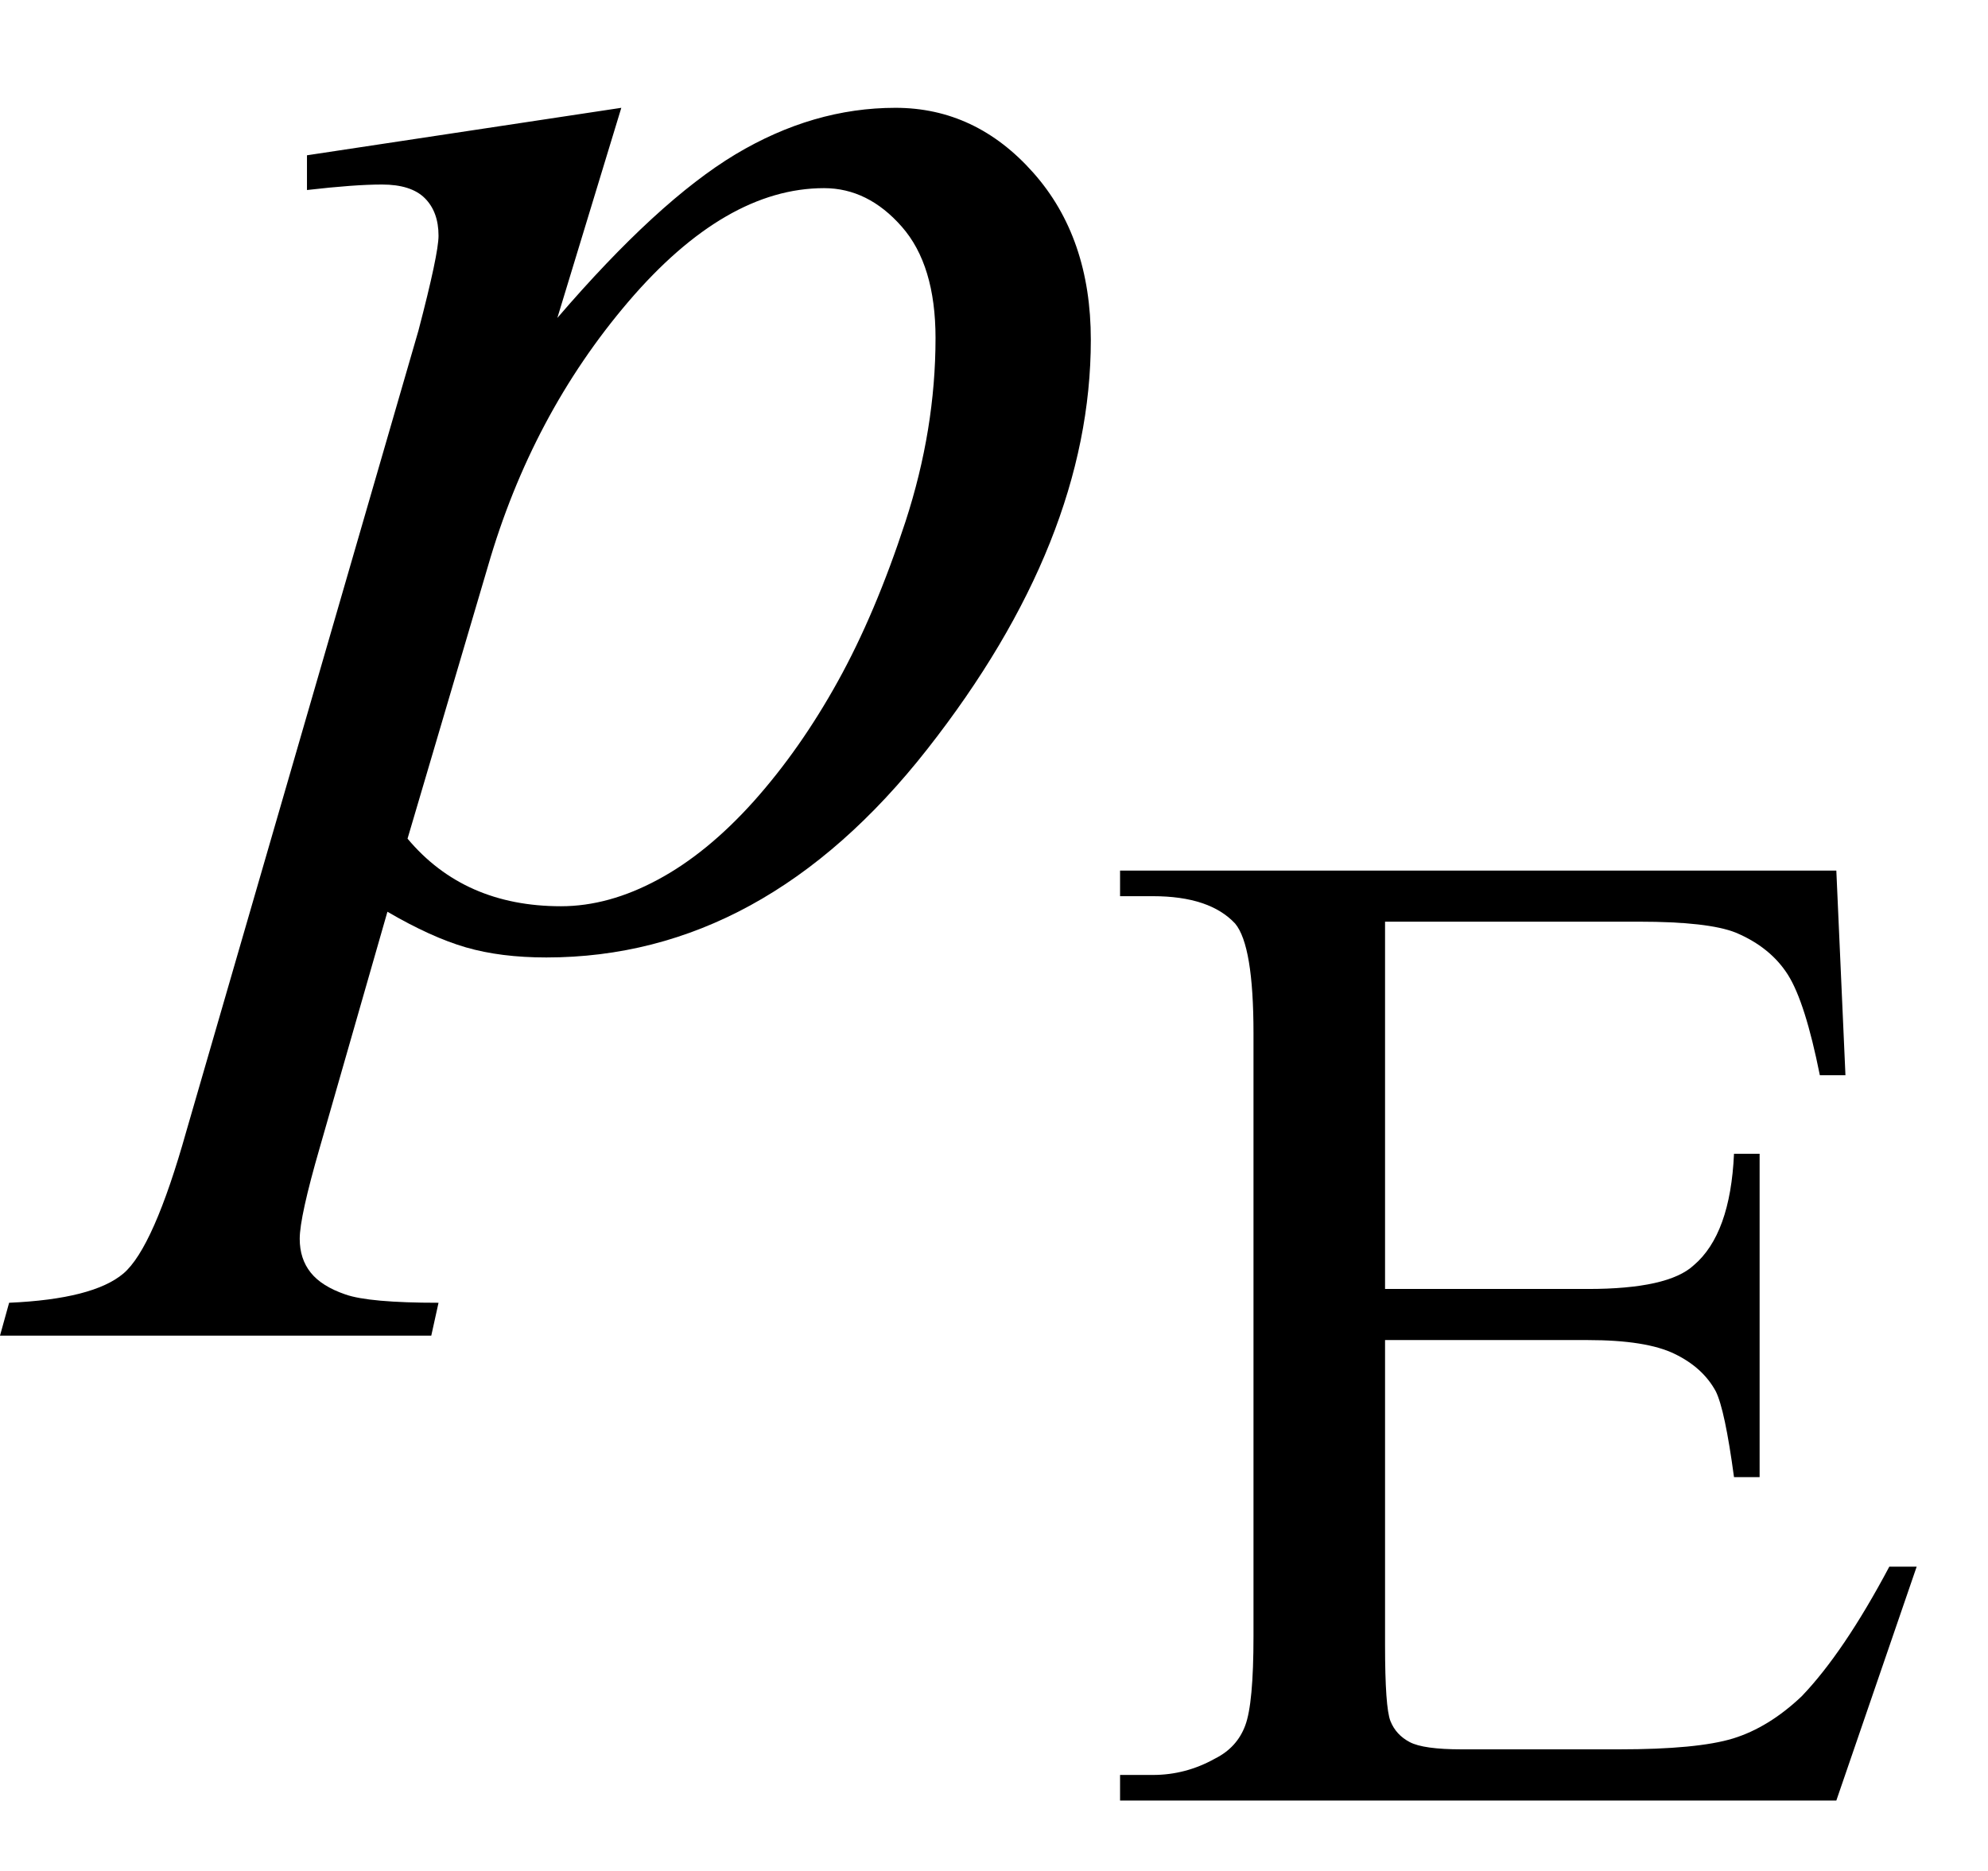 <svg xmlns="http://www.w3.org/2000/svg" xmlns:xlink="http://www.w3.org/1999/xlink" stroke-dasharray="none" shape-rendering="auto" font-family="'Dialog'" width="17" text-rendering="auto" fill-opacity="1" contentScriptType="text/ecmascript" color-interpolation="auto" color-rendering="auto" preserveAspectRatio="xMidYMid meet" font-size="12" fill="black" stroke="black" image-rendering="auto" stroke-miterlimit="10" zoomAndPan="magnify" version="1.0" stroke-linecap="square" stroke-linejoin="miter" contentStyleType="text/css" font-style="normal" height="16" stroke-width="1" stroke-dashoffset="0" font-weight="normal" stroke-opacity="1"><defs id="genericDefs"/><g><g text-rendering="optimizeLegibility" transform="translate(1.766,8)" color-rendering="optimizeQuality" color-interpolation="linearRGB" image-rendering="optimizeQuality"><path d="M3.547 -7.078 L3 -5.281 Q3.859 -6.281 4.523 -6.68 Q5.188 -7.078 5.891 -7.078 Q6.578 -7.078 7.07 -6.523 Q7.562 -5.969 7.562 -5.094 Q7.562 -3.375 6.164 -1.594 Q4.766 0.188 2.906 0.188 Q2.516 0.188 2.219 0.102 Q1.922 0.016 1.547 -0.203 L0.969 1.812 Q0.797 2.406 0.797 2.594 Q0.797 2.766 0.891 2.883 Q0.984 3 1.188 3.07 Q1.391 3.141 1.984 3.141 L1.922 3.422 L-1.766 3.422 L-1.688 3.141 Q-0.969 3.109 -0.711 2.891 Q-0.453 2.672 -0.172 1.672 L1.812 -5.172 Q1.984 -5.828 1.984 -5.984 Q1.984 -6.188 1.867 -6.305 Q1.75 -6.422 1.5 -6.422 Q1.266 -6.422 0.859 -6.375 L0.859 -6.672 L3.547 -7.078 ZM1.719 -0.828 Q2.203 -0.25 3.031 -0.25 Q3.438 -0.25 3.859 -0.477 Q4.281 -0.703 4.68 -1.148 Q5.078 -1.594 5.398 -2.172 Q5.719 -2.75 5.977 -3.539 Q6.234 -4.328 6.234 -5.109 Q6.234 -5.734 5.945 -6.062 Q5.656 -6.391 5.281 -6.391 Q4.438 -6.391 3.609 -5.422 Q2.781 -4.453 2.406 -3.156 L1.719 -0.828 Z" stroke="none"/></g><g text-rendering="optimizeLegibility" transform="translate(9.328,15.398)" color-rendering="optimizeQuality" color-interpolation="linearRGB" image-rendering="optimizeQuality"><path d="M2.516 -7.516 L2.516 -4.375 L4.25 -4.375 Q4.938 -4.375 5.156 -4.578 Q5.469 -4.844 5.5 -5.531 L5.719 -5.531 L5.719 -2.766 L5.5 -2.766 Q5.422 -3.344 5.344 -3.5 Q5.234 -3.703 4.992 -3.82 Q4.75 -3.938 4.25 -3.938 L2.516 -3.938 L2.516 -1.328 Q2.516 -0.797 2.562 -0.68 Q2.609 -0.562 2.727 -0.5 Q2.844 -0.438 3.172 -0.438 L4.516 -0.438 Q5.188 -0.438 5.492 -0.531 Q5.797 -0.625 6.078 -0.891 Q6.438 -1.266 6.828 -2 L7.062 -2 L6.375 0 L0.25 0 L0.25 -0.219 L0.531 -0.219 Q0.812 -0.219 1.062 -0.359 Q1.25 -0.453 1.32 -0.641 Q1.391 -0.828 1.391 -1.406 L1.391 -6.562 Q1.391 -7.312 1.234 -7.5 Q1.016 -7.734 0.531 -7.734 L0.25 -7.734 L0.25 -7.953 L6.375 -7.953 L6.453 -6.203 L6.234 -6.203 Q6.109 -6.828 5.961 -7.062 Q5.812 -7.297 5.516 -7.422 Q5.281 -7.516 4.688 -7.516 L2.516 -7.516 Z" stroke="none"/></g></g></svg>
